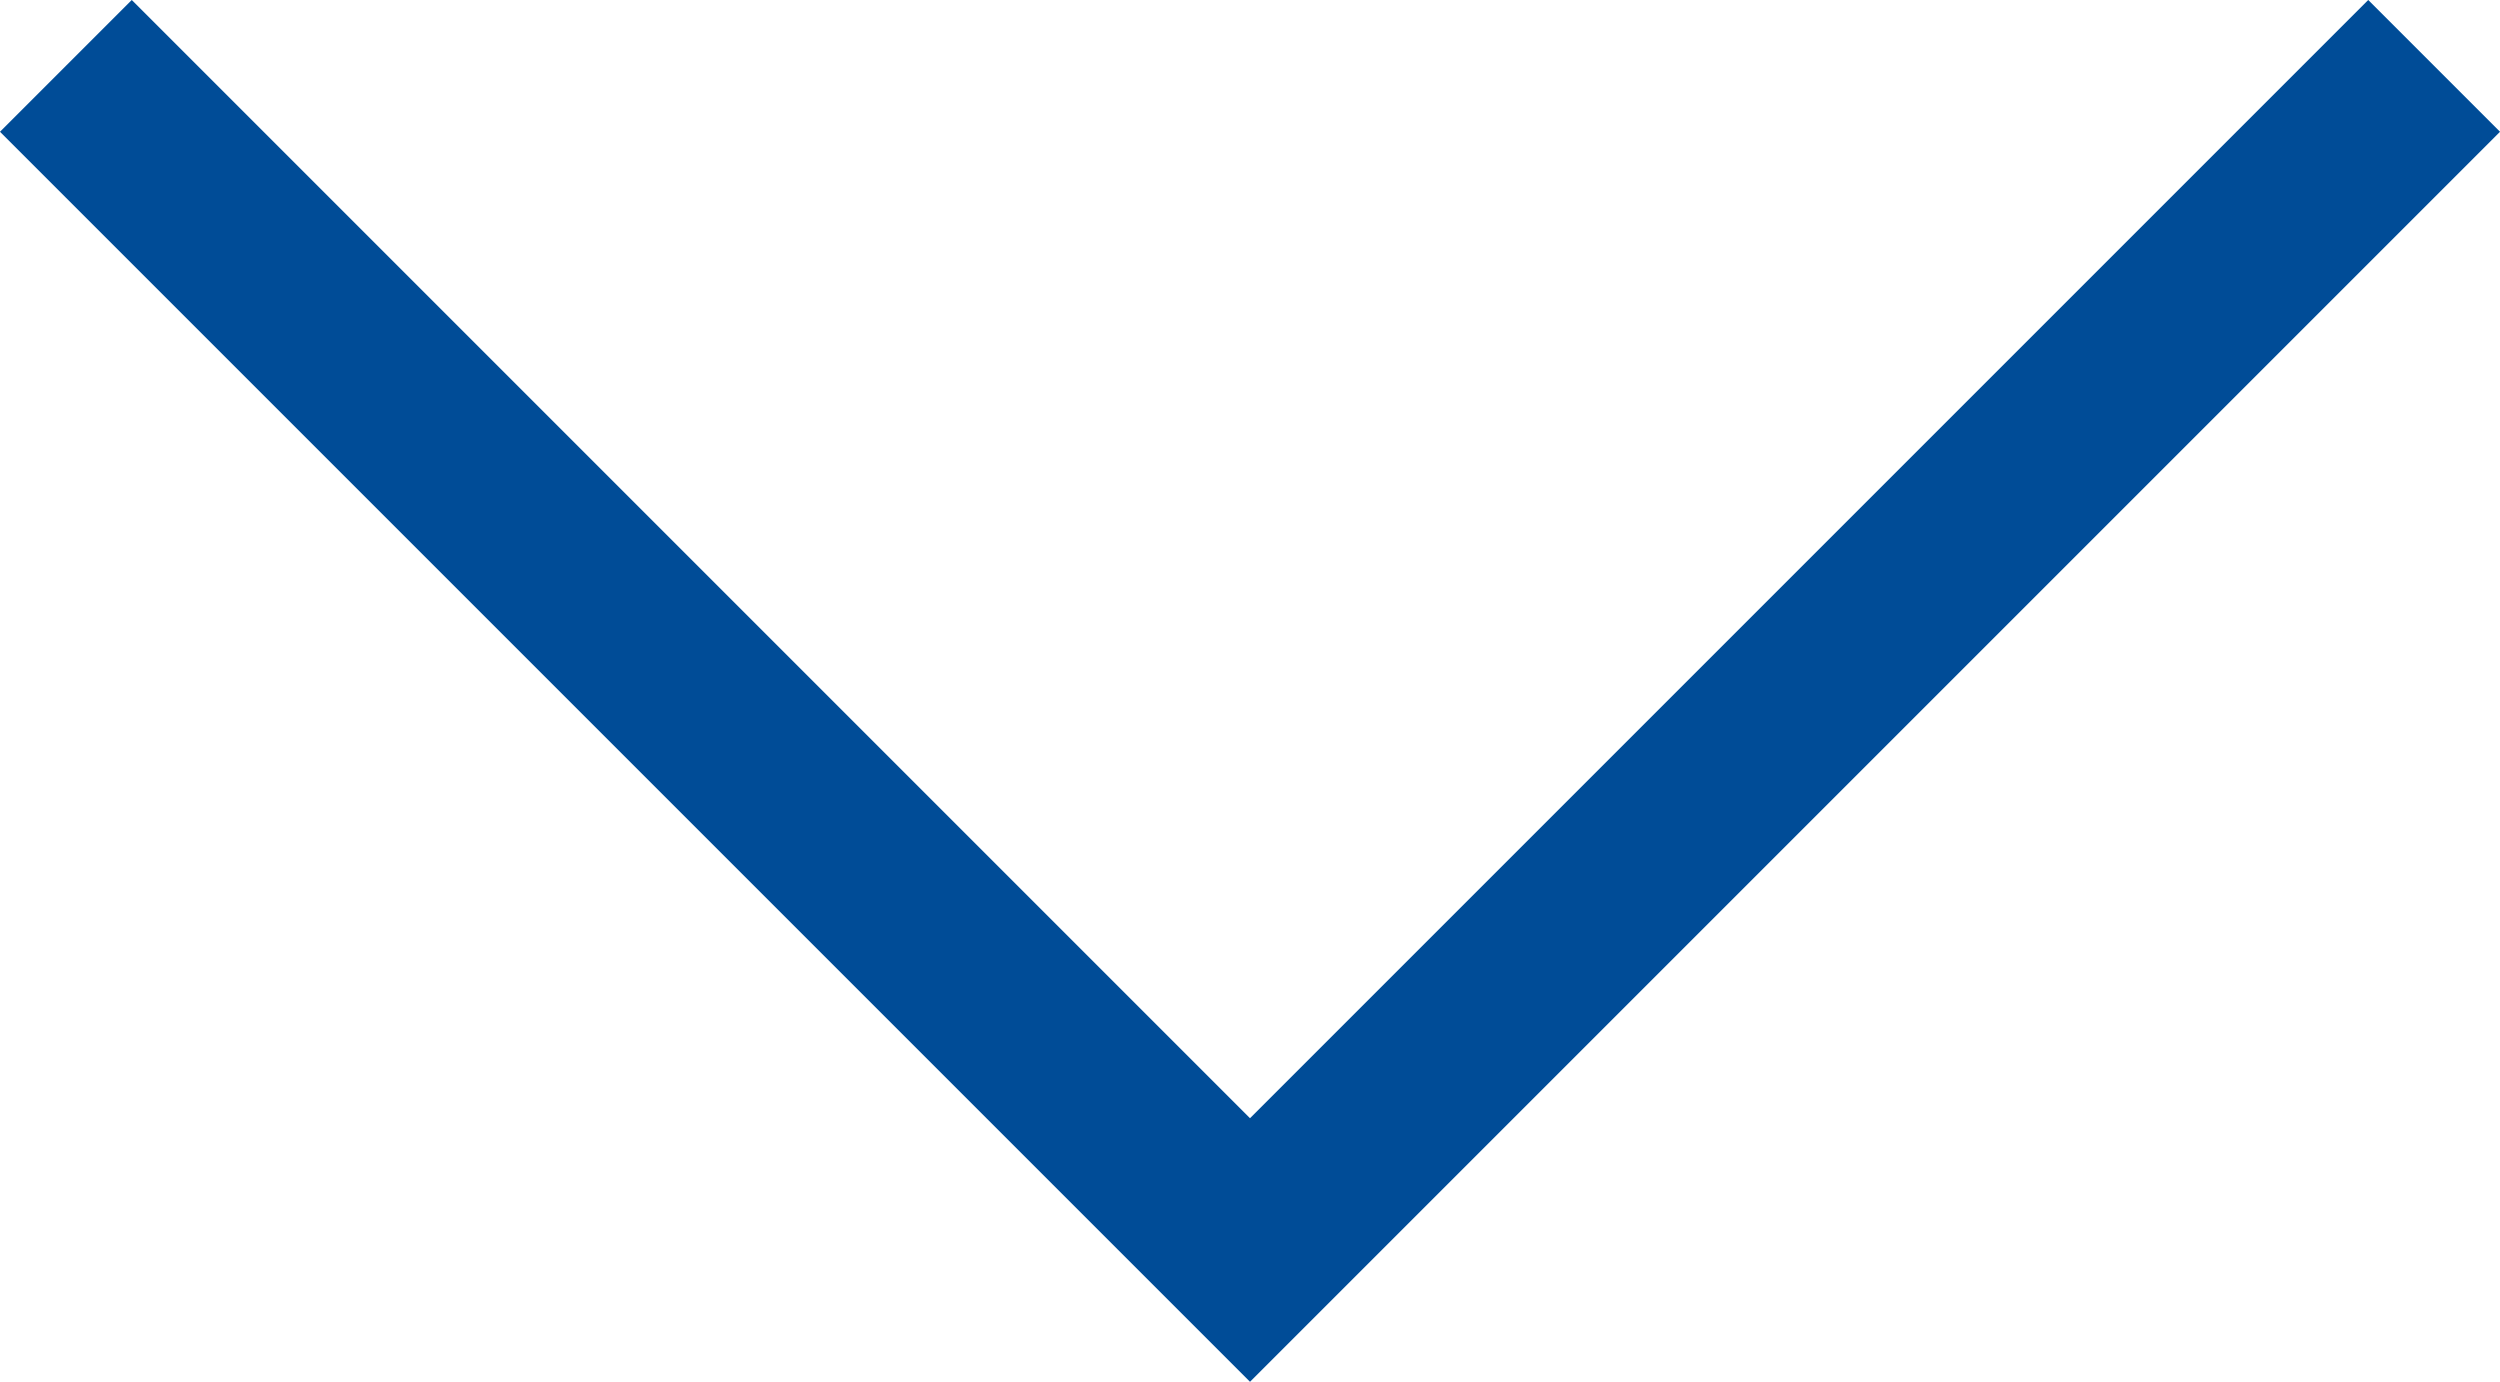 <svg xmlns="http://www.w3.org/2000/svg" width="13.414" height="7.414" viewBox="0 0 13.414 7.414"><path d="M6,10l6,6,6-6" transform="translate(-5.293 -9.293)" fill="none" stroke="#004c97" stroke-linecap="square" stroke-width="1"/></svg>